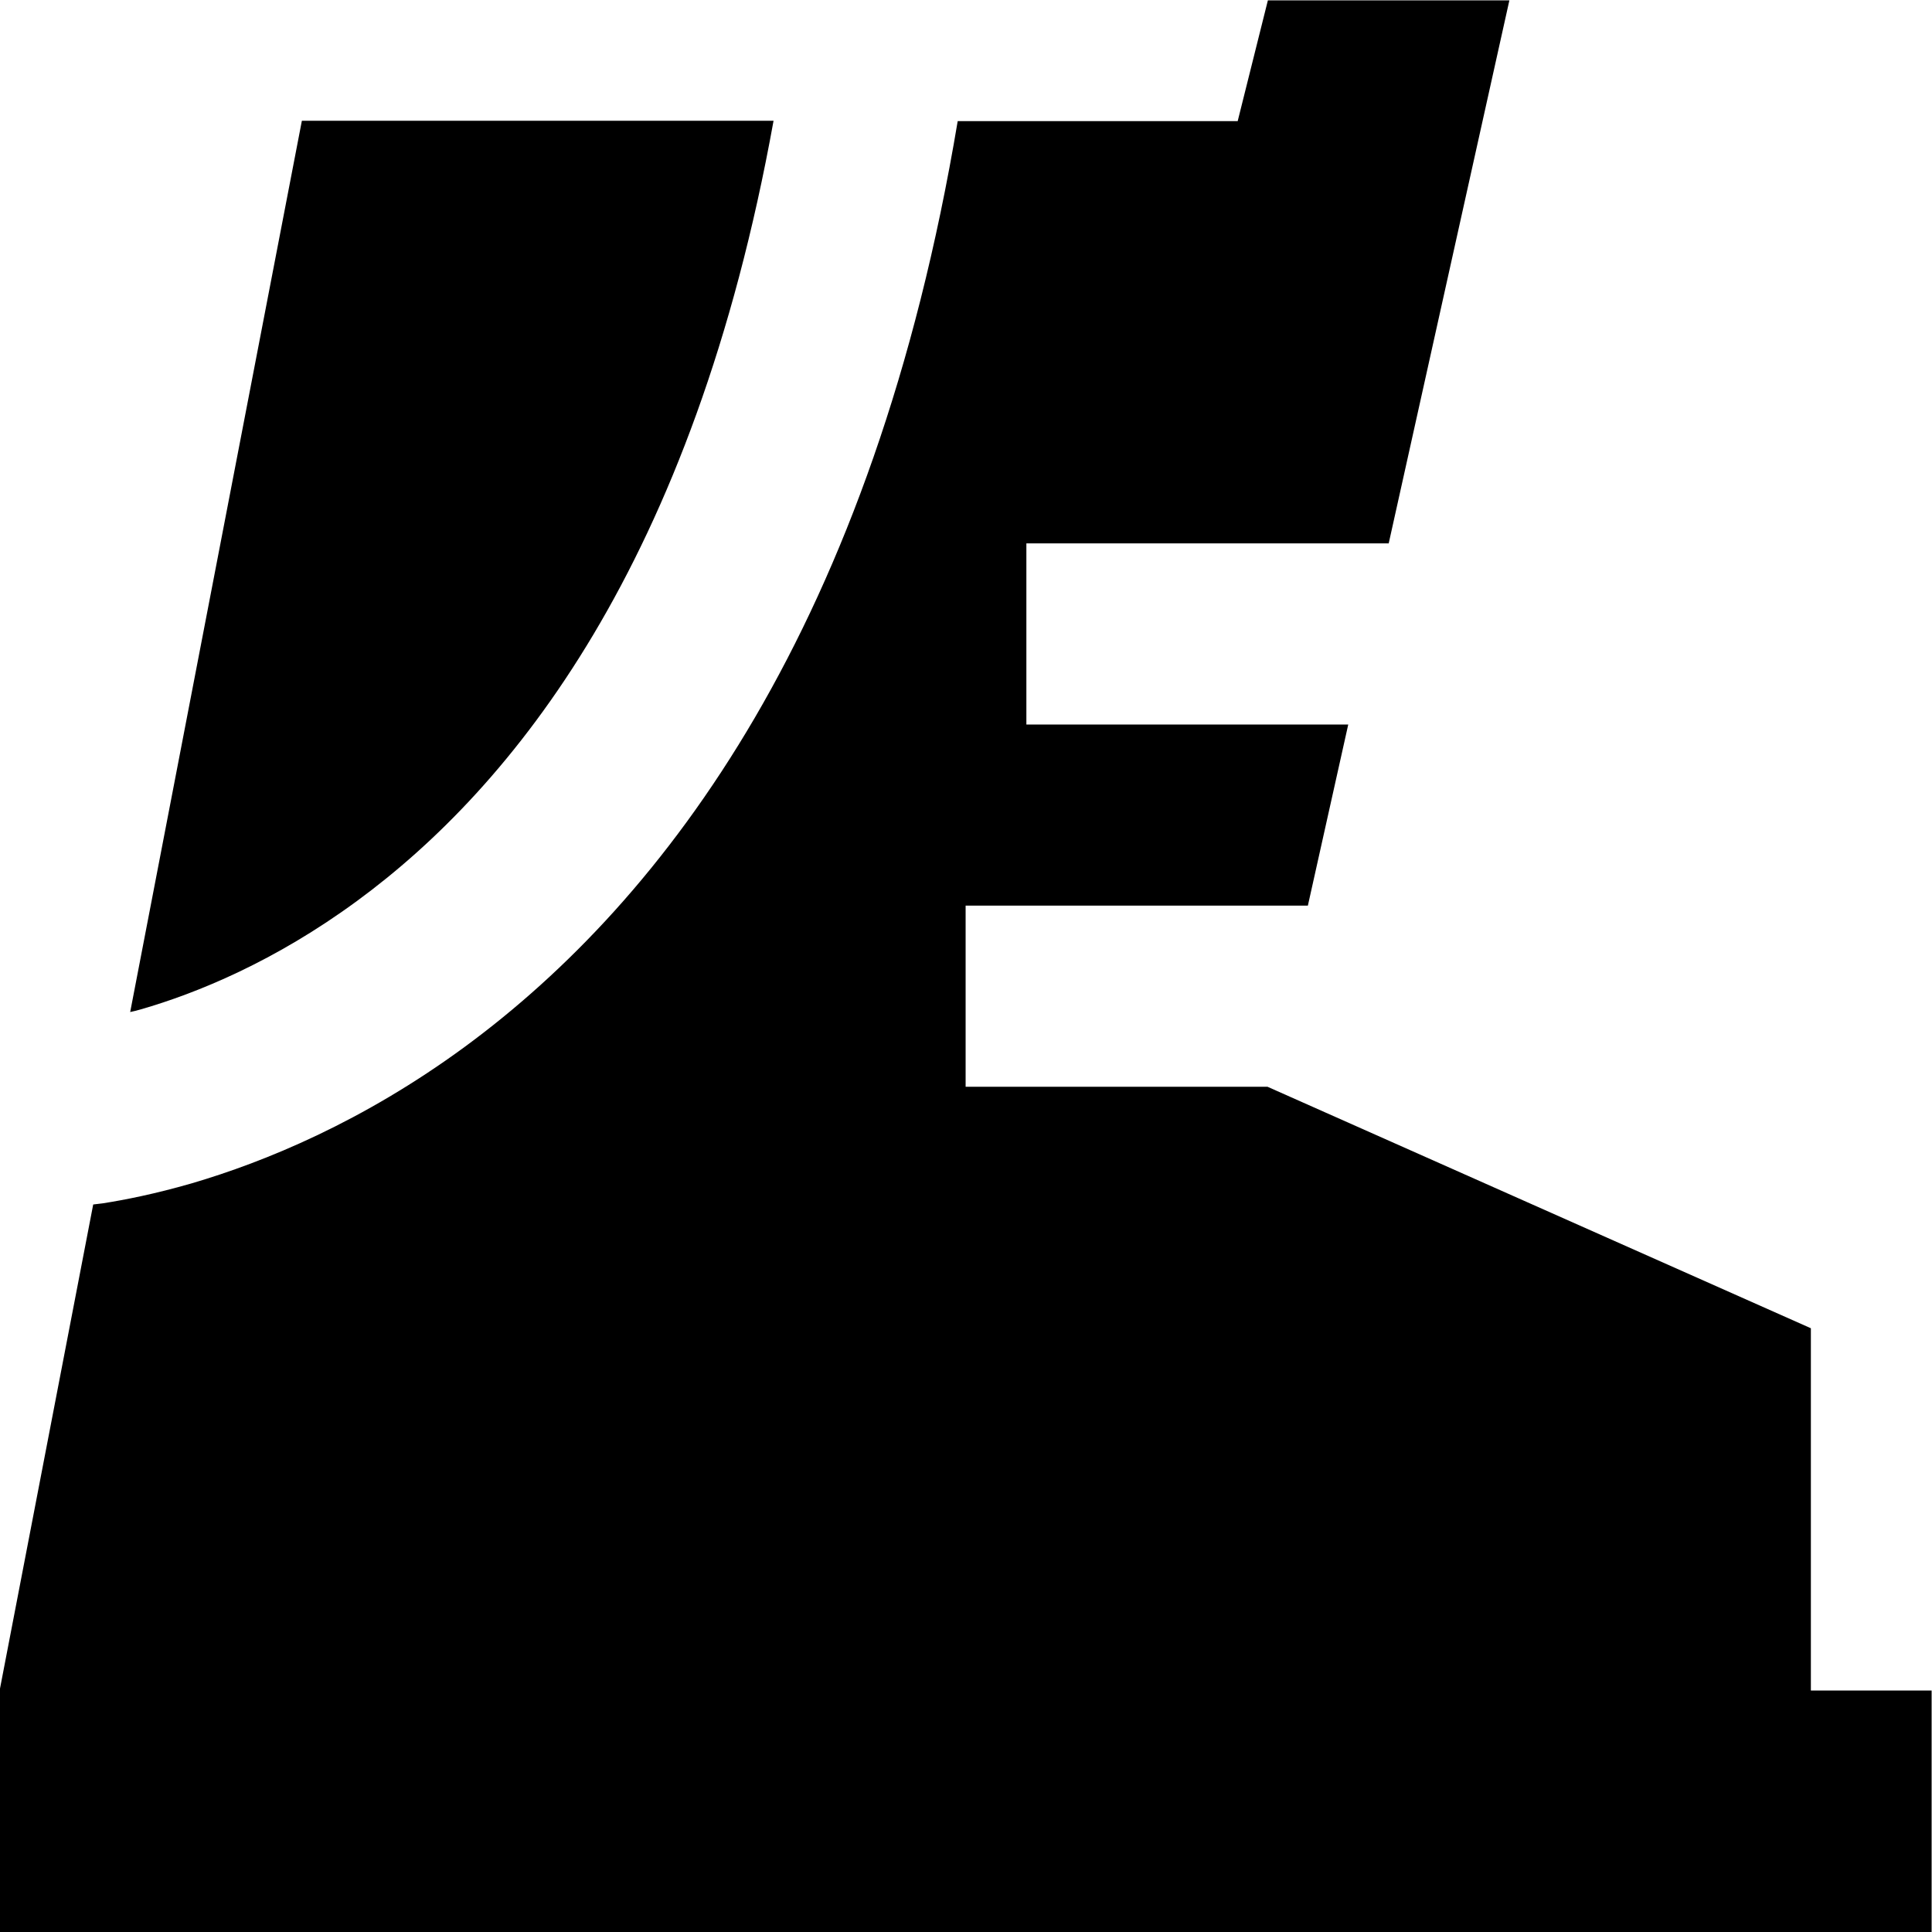 <svg xmlns="http://www.w3.org/2000/svg" viewBox="0 0 512 512"><!--! Font Awesome Pro 7.0.0 by @fontawesome - https://fontawesome.com License - https://fontawesome.com/license (Commercial License) Copyright 2025 Fonticons, Inc. --><path fill="currentColor" d="M368 144l-96 0 0 48 85.3 0-10.7 48-90.7 0 0 48 80 0 144 64 0 96 32 0 0 64-512 0 0-64 24.8-128.8c.8-.1 1.6-.2 2.5-.3 5.8-.9 13.9-2.5 23.6-5.3 19.4-5.7 45.3-16.3 72.4-36.2 53.2-39.1 108.3-111.9 130.6-245.3l74.2 0 8-32 64 0-32 144zM205 32c-21.2 117.5-69.3 176.6-110.3 206.7-21.9 16.1-42.5 24.5-57.4 28.8-1 .3-1.9 .5-2.8 .7L80 32 205 32z"/></svg>